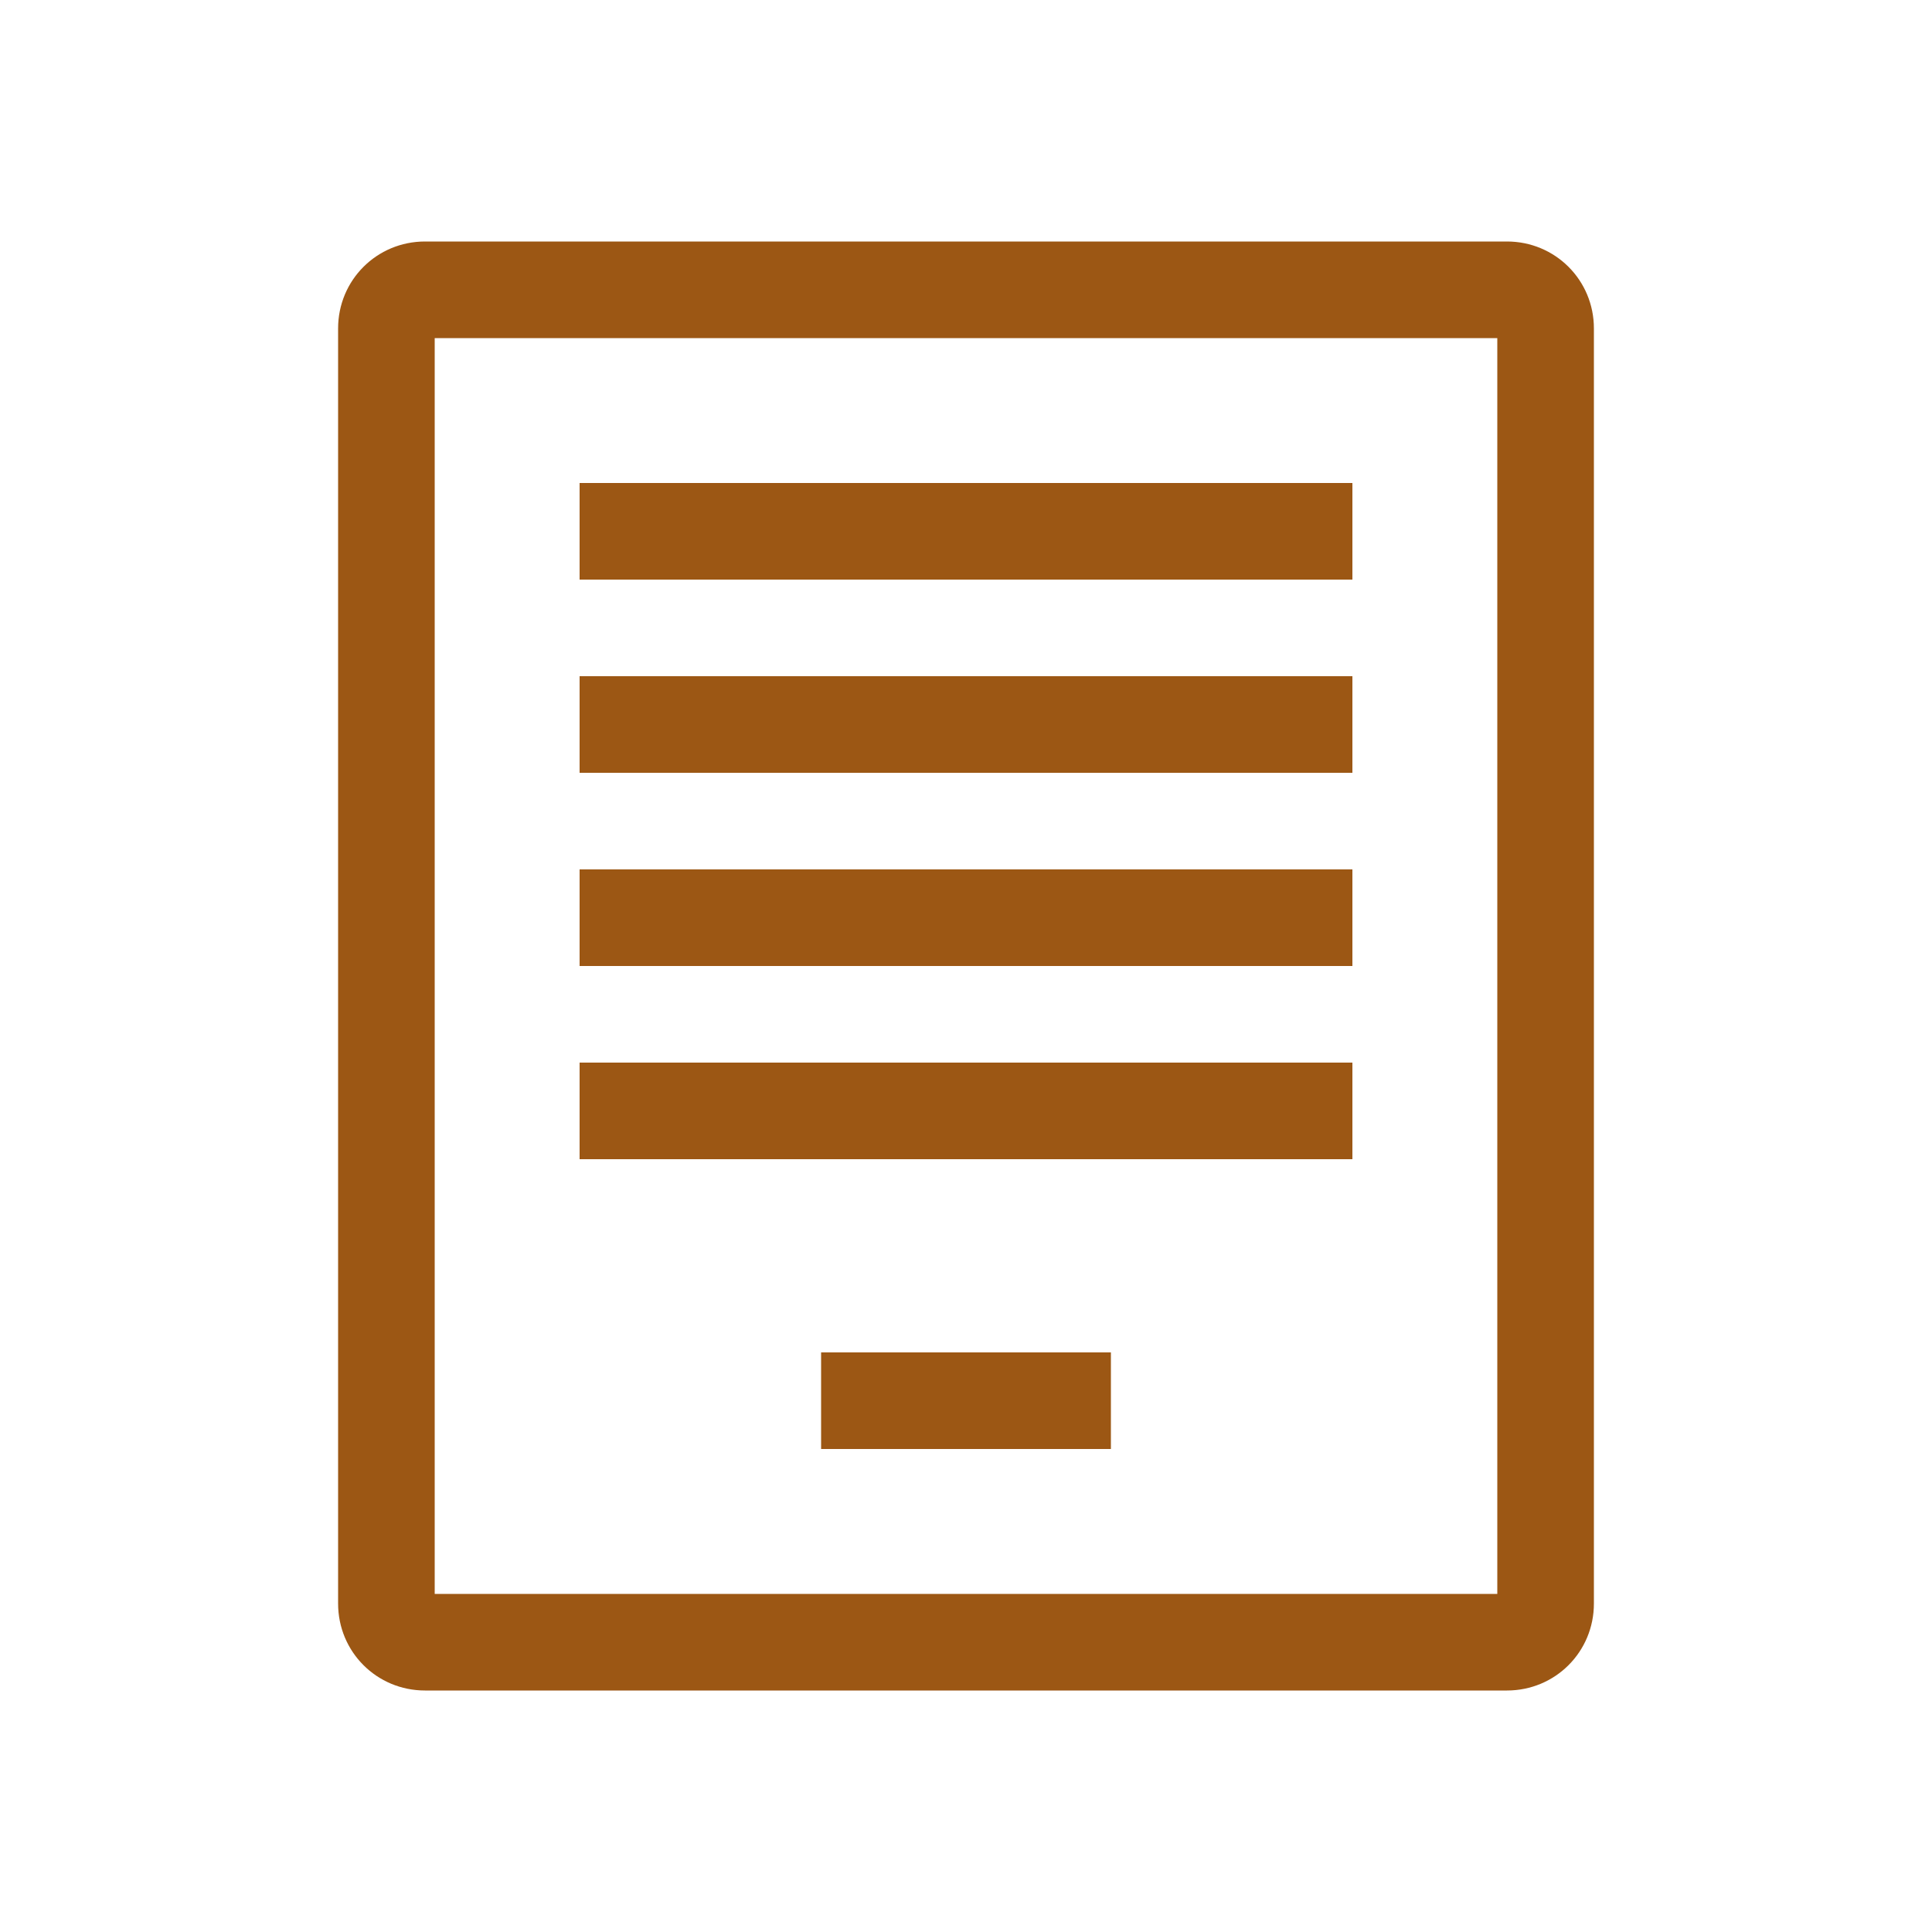 <?xml version="1.0" encoding="UTF-8"?>
<svg id="Layer_1" xmlns="http://www.w3.org/2000/svg" version="1.1" viewBox="0 0 40 40">
  <!-- Generator: Adobe Illustrator 29.2.1, SVG Export Plug-In . SVG Version: 2.1.0 Build 116)  -->
  <path d="M31,7v26H9V7h22M31.2,5H8.8c-1,0-1.8.8-1.8,1.8v26.4c0,1,.8,1.8,1.8,1.8h22.4c1,0,1.8-.8,1.8-1.8V6.8c0-1-.8-1.8-1.8-1.8h0Z" fill="#9c5714"/>
  <rect x="12" y="10" width="16" height="2" fill="#9c5714"/>
  <rect x="12" y="14" width="16" height="2" fill="#9c5714"/>
  <rect x="12" y="18" width="16" height="2" fill="#9c5714"/>
  <rect x="12" y="22" width="16" height="2" fill="#9c5714"/>
  <rect x="17" y="28" width="6" height="2" fill="#9c5714"/>
</svg>